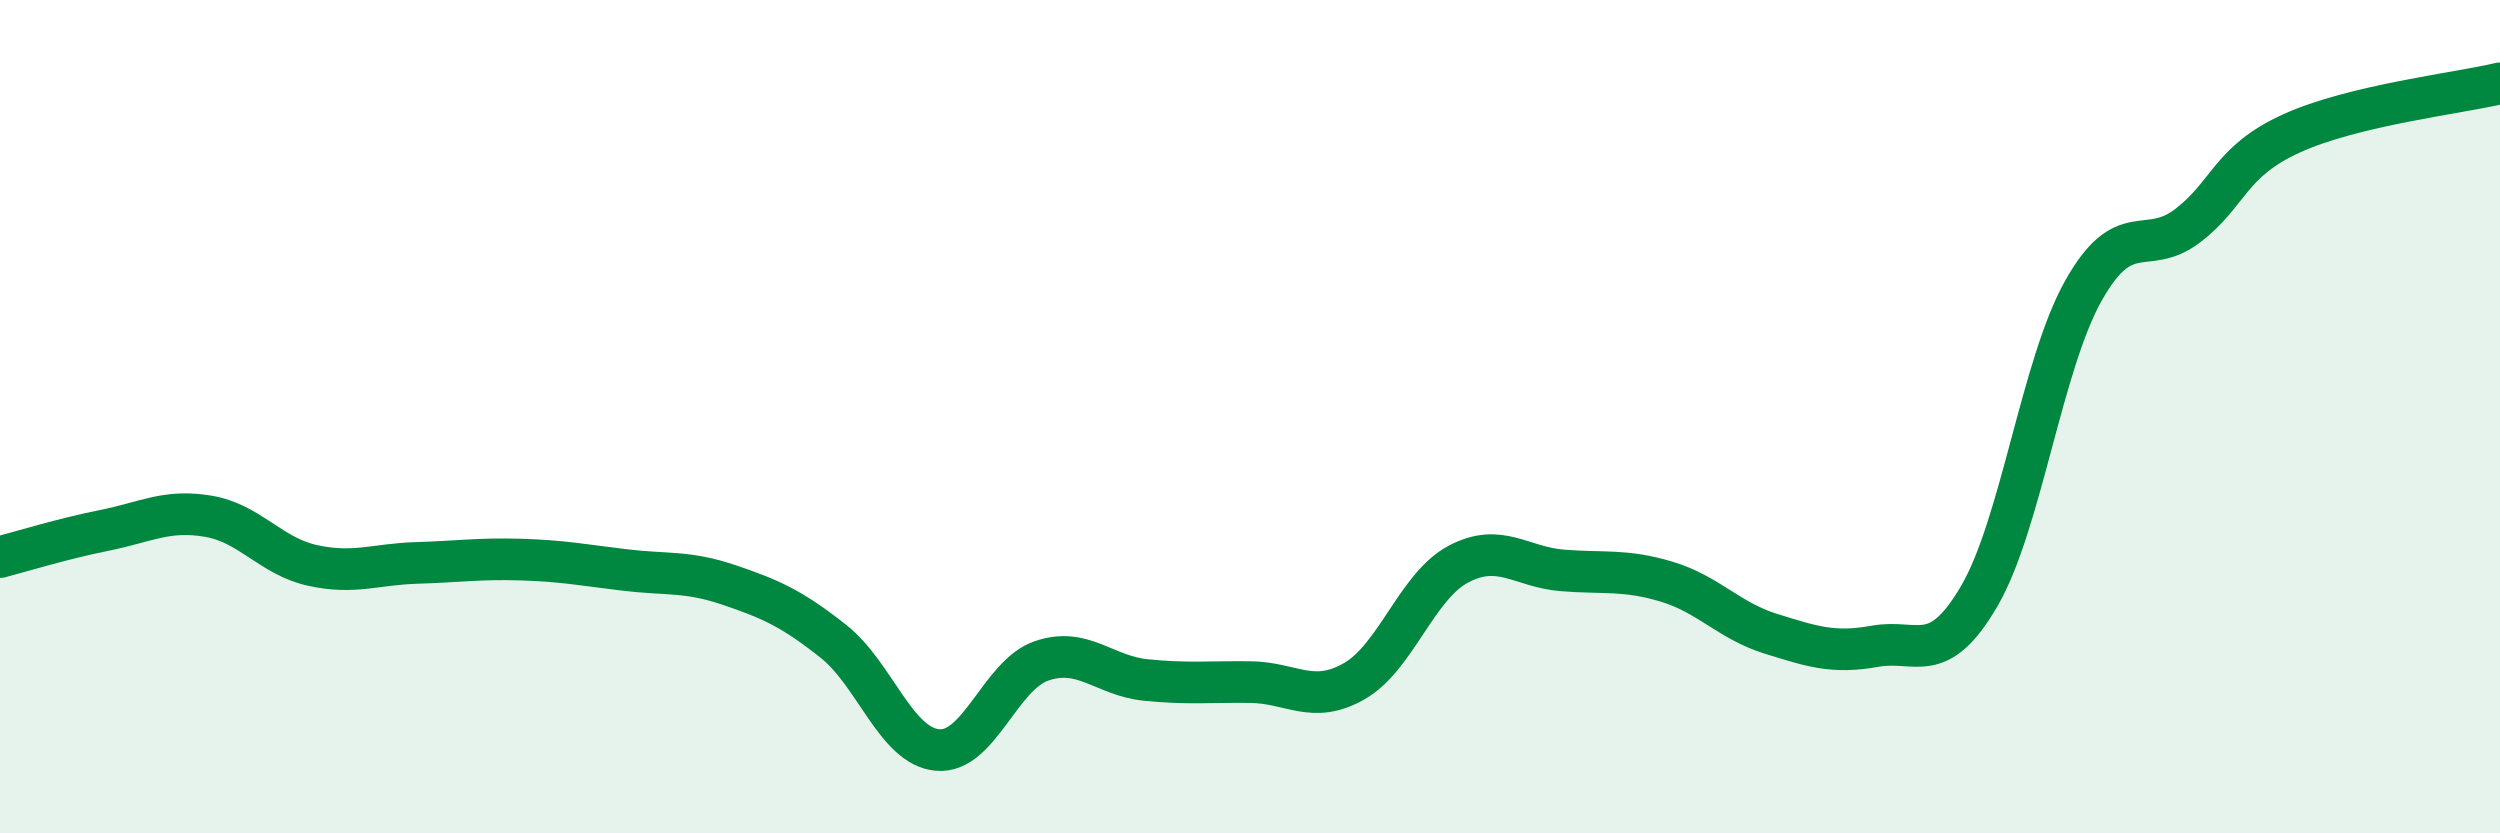 
    <svg width="60" height="20" viewBox="0 0 60 20" xmlns="http://www.w3.org/2000/svg">
      <path
        d="M 0,13.37 C 0.5,13.24 1.5,12.93 2.5,12.73 C 3.5,12.53 4,12.22 5,12.39 C 6,12.56 6.5,13.35 7.5,13.57 C 8.5,13.79 9,13.54 10,13.51 C 11,13.48 11.5,13.4 12.5,13.43 C 13.5,13.46 14,13.56 15,13.68 C 16,13.8 16.5,13.7 17.5,14.04 C 18.5,14.38 19,14.6 20,15.39 C 21,16.18 21.5,17.91 22.5,18 C 23.5,18.09 24,16.2 25,15.86 C 26,15.52 26.5,16.22 27.5,16.32 C 28.5,16.42 29,16.36 30,16.37 C 31,16.38 31.5,16.92 32.5,16.35 C 33.5,15.78 34,14.07 35,13.54 C 36,13.01 36.5,13.61 37.5,13.69 C 38.5,13.77 39,13.66 40,13.96 C 41,14.26 41.5,14.9 42.5,15.21 C 43.5,15.52 44,15.69 45,15.51 C 46,15.33 46.5,16.02 47.5,14.31 C 48.5,12.6 49,8.76 50,6.98 C 51,5.2 51.5,6.18 52.5,5.42 C 53.5,4.66 53.5,3.88 55,3.2 C 56.5,2.52 59,2.24 60,2L60 20L0 20Z"
        fill="#008740"
        opacity="0.1"
        stroke-linecap="round"
        stroke-linejoin="round"
      />
      <path
        d="M 0,13.37 C 0.5,13.24 1.5,12.93 2.5,12.73 C 3.5,12.53 4,12.22 5,12.39 C 6,12.56 6.5,13.35 7.5,13.57 C 8.5,13.79 9,13.54 10,13.51 C 11,13.48 11.5,13.4 12.5,13.43 C 13.5,13.46 14,13.56 15,13.68 C 16,13.8 16.5,13.7 17.5,14.04 C 18.5,14.38 19,14.6 20,15.39 C 21,16.18 21.5,17.91 22.5,18 C 23.5,18.09 24,16.2 25,15.86 C 26,15.52 26.5,16.22 27.5,16.32 C 28.5,16.42 29,16.36 30,16.37 C 31,16.38 31.5,16.92 32.5,16.35 C 33.5,15.78 34,14.07 35,13.54 C 36,13.01 36.5,13.61 37.5,13.69 C 38.5,13.77 39,13.66 40,13.96 C 41,14.26 41.5,14.9 42.5,15.21 C 43.5,15.52 44,15.69 45,15.51 C 46,15.33 46.5,16.02 47.5,14.31 C 48.5,12.6 49,8.76 50,6.98 C 51,5.2 51.5,6.18 52.5,5.42 C 53.5,4.66 53.5,3.88 55,3.2 C 56.5,2.52 59,2.24 60,2"
        stroke="#008740"
        stroke-width="1"
        fill="none"
        stroke-linecap="round"
        stroke-linejoin="round"
      />
    </svg>
  